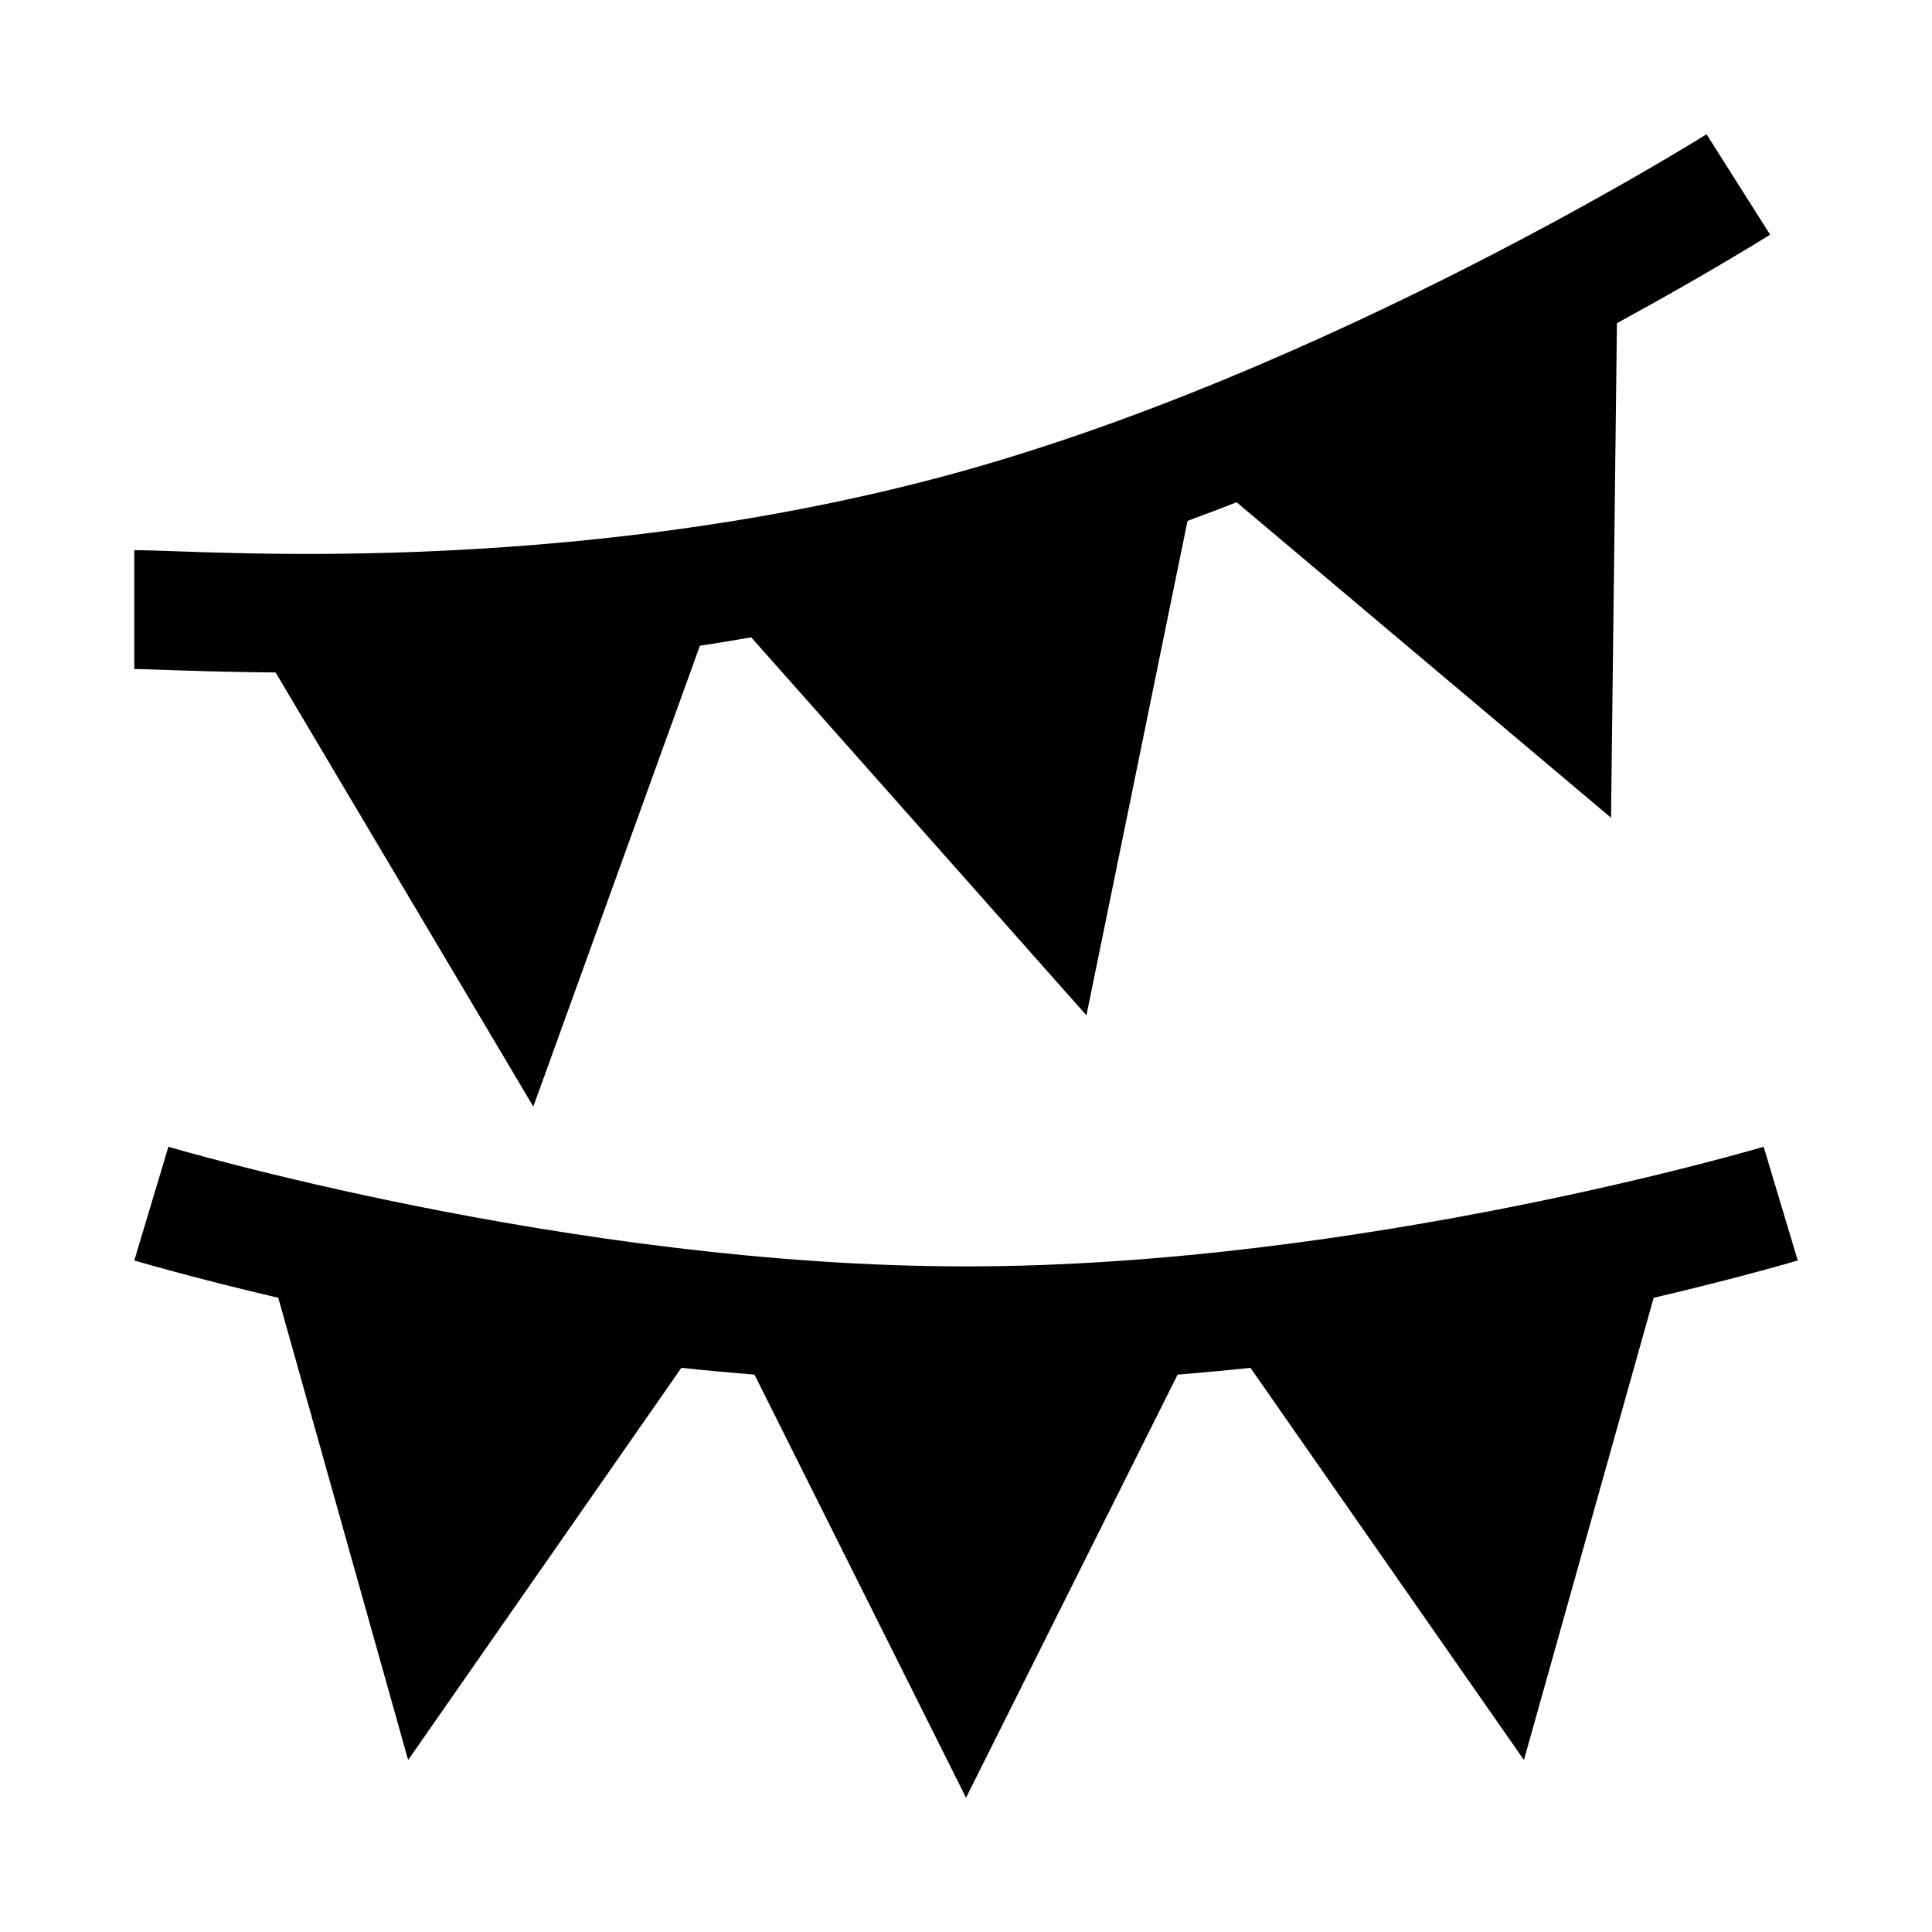 <?xml version="1.0" encoding="UTF-8"?>
<!-- Uploaded to: SVG Repo, www.svgrepo.com, Generator: SVG Repo Mixer Tools -->
<svg fill="#000000" width="800px" height="800px" version="1.1" viewBox="144 144 512 512" xmlns="http://www.w3.org/2000/svg">
 <path d="m596.25 179.58s-101.11 63.555-202 90.59c-50.582 13.555-100.23 18.535-139.11 20.051-38.879 1.512-65.082-0.418-75.555-0.418v31.488c3.332 0 17.664 0.738 37.453 0.922l68.297 115.04 44.156-122.14c4.441-0.617 9.059-1.48 13.59-2.215l88.836 100.18 26.785-131.03c4.359-1.641 8.734-3.254 13.008-4.949l99.23 83.609 1.566-131.06c25.02-13.641 40.59-23.461 40.59-23.461zm-407.62 268.32-9.039 30.133s14.633 4.379 38.16 9.902l34.41 122.48 72.418-103.93c6.336 0.715 12.867 1.25 19.371 1.816l56.059 112.11 56.059-112.11c6.488-0.594 12.996-1.102 19.312-1.816l72.477 103.93 34.379-122.48c23.535-5.519 38.188-9.898 38.188-9.898l-9.039-30.133s-106.61 31.703-211.41 31.703c-104.8 0-211.34-31.703-211.34-31.703z"/>
</svg>